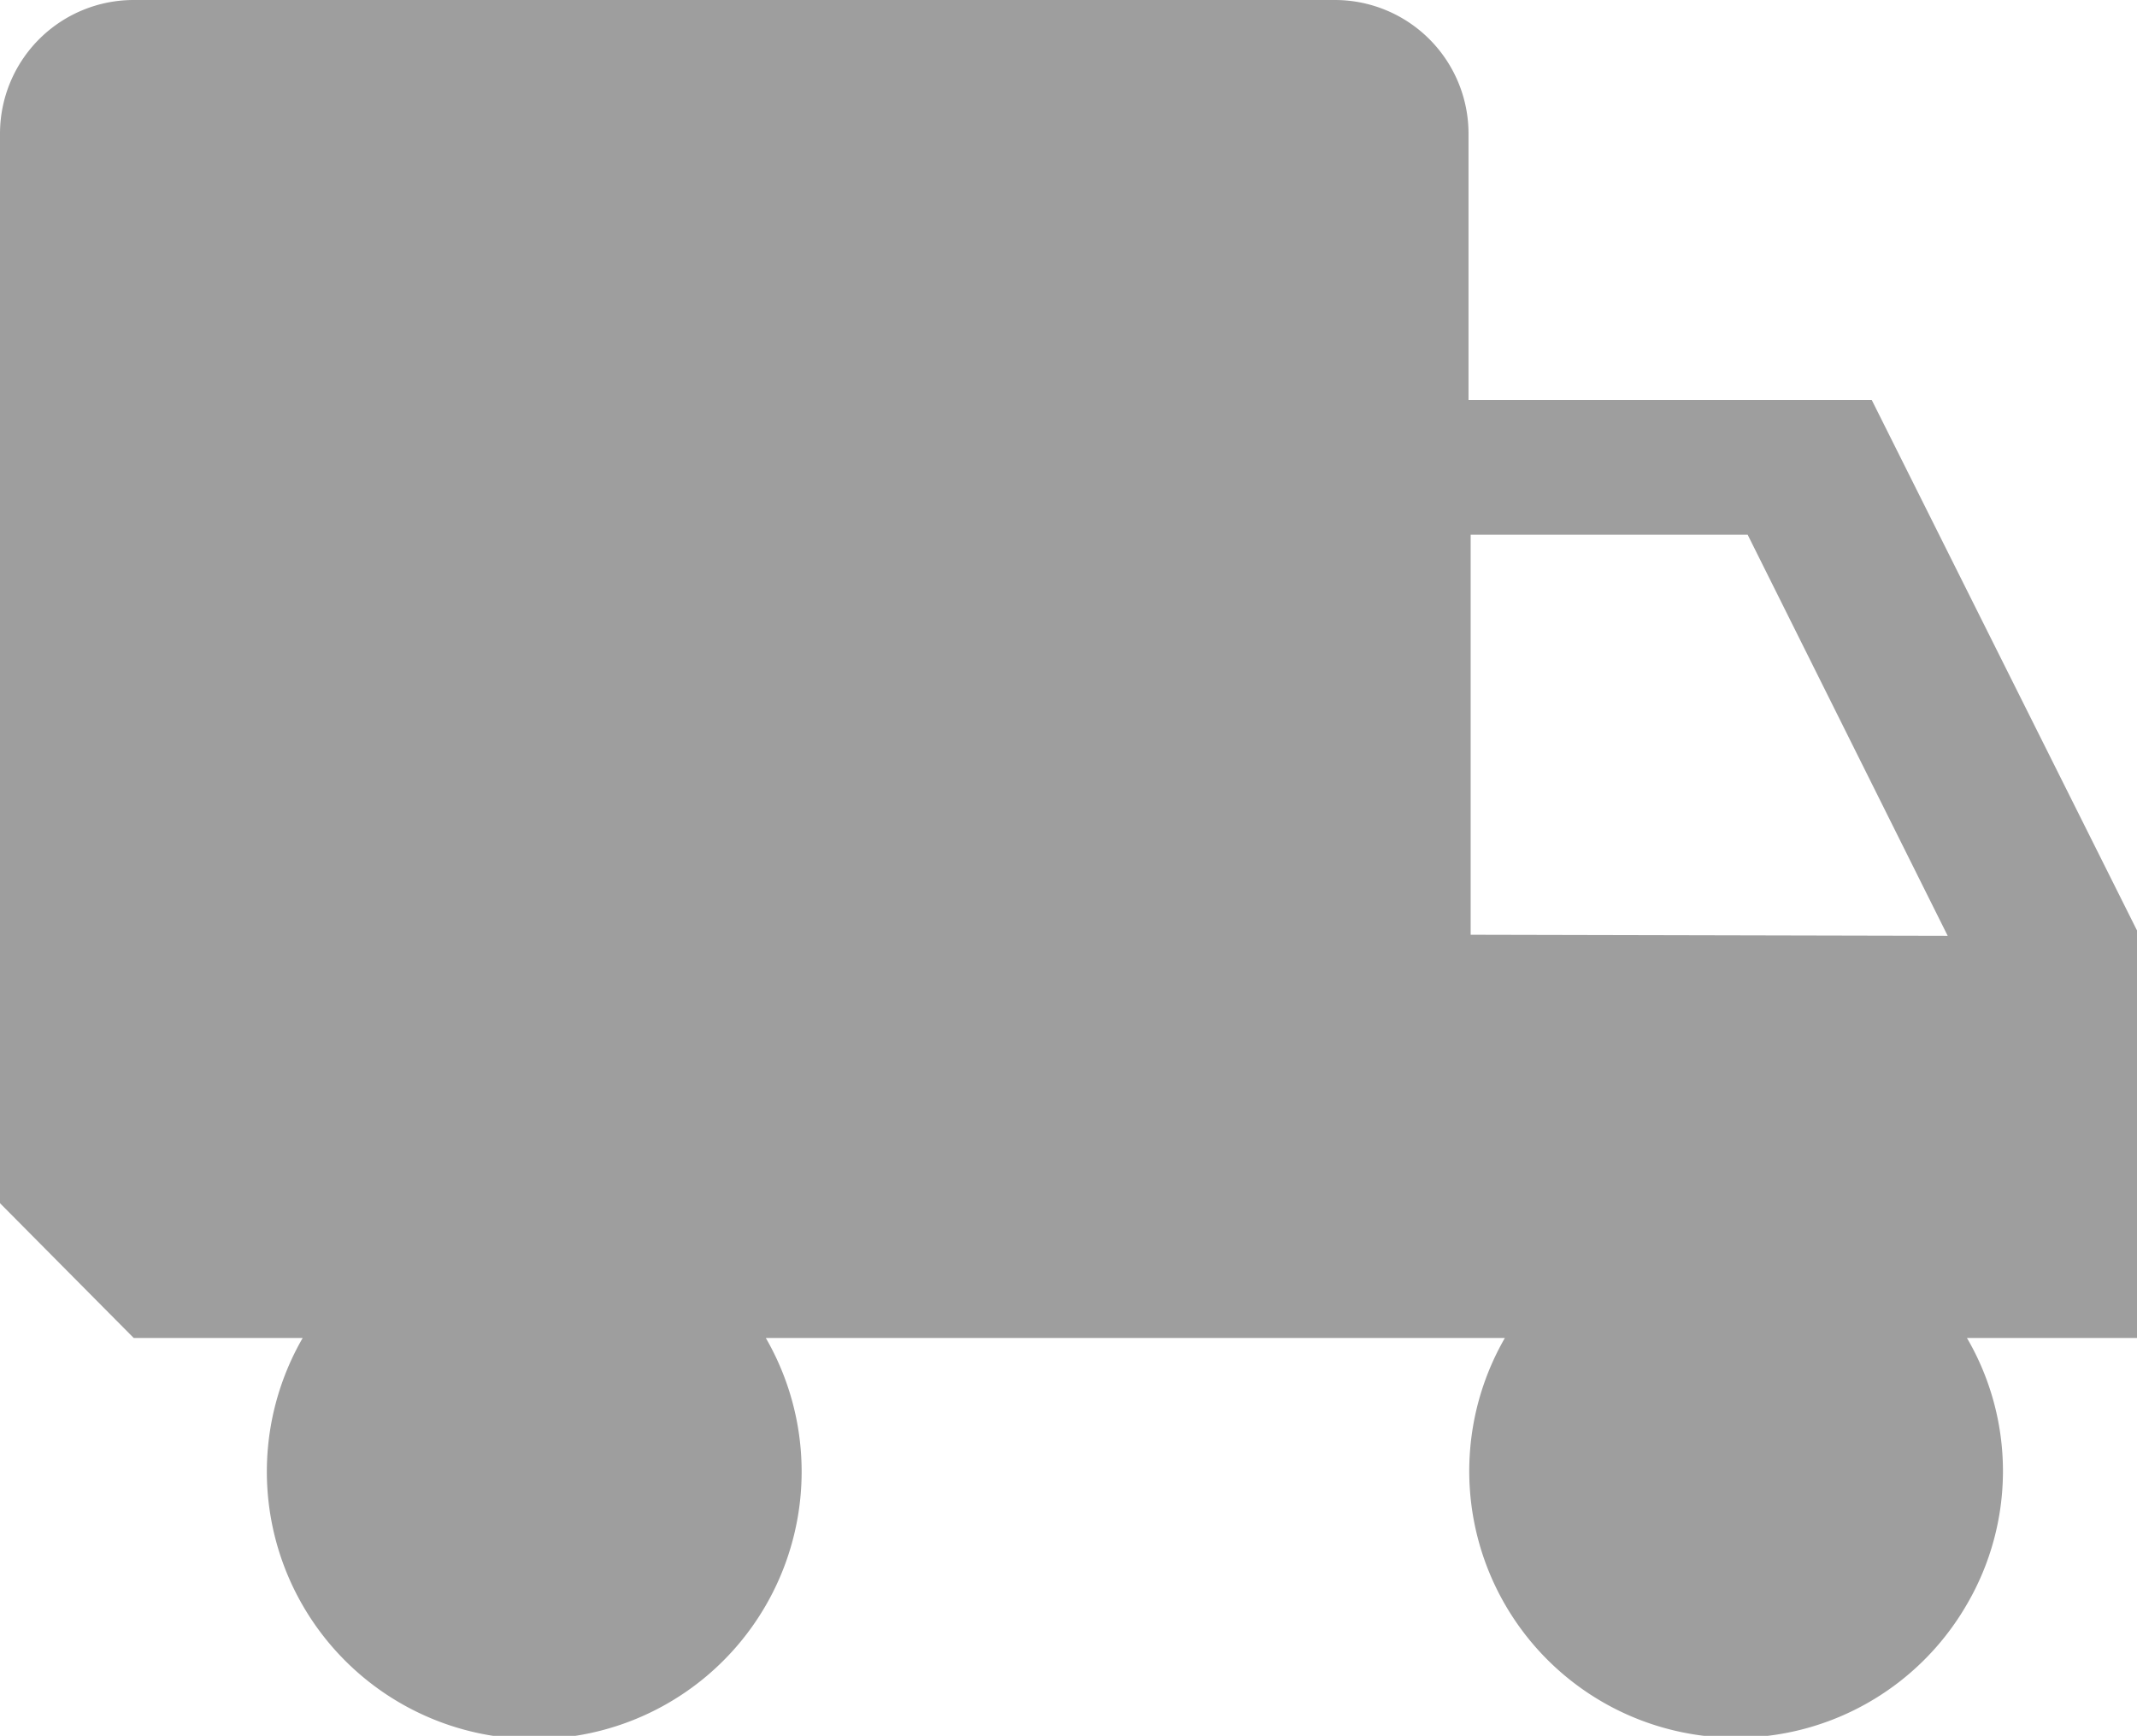 <svg id="Layer_1" data-name="Layer 1" xmlns="http://www.w3.org/2000/svg" viewBox="0 0 19.98 16.23"><defs><style>.cls-1{fill:#9e9e9e;}</style></defs><title>truck</title><g id="Icon_metro-truck" data-name="Icon metro-truck"><path class="cls-1" d="M20,8.74l-2.5-5H13.73V1.25A1.25,1.25,0,0,0,12.48,0H1.25A1.25,1.25,0,0,0,0,1.25v10l1.25,1.26H2.83a2.5,2.5,0,1,0,4.33,0h6.91A2.49,2.49,0,1,0,18.39,15a2.47,2.47,0,0,0,0-2.49H20Zm-6.25,0V5h2.59l1.87,3.75Z"/></g></svg>